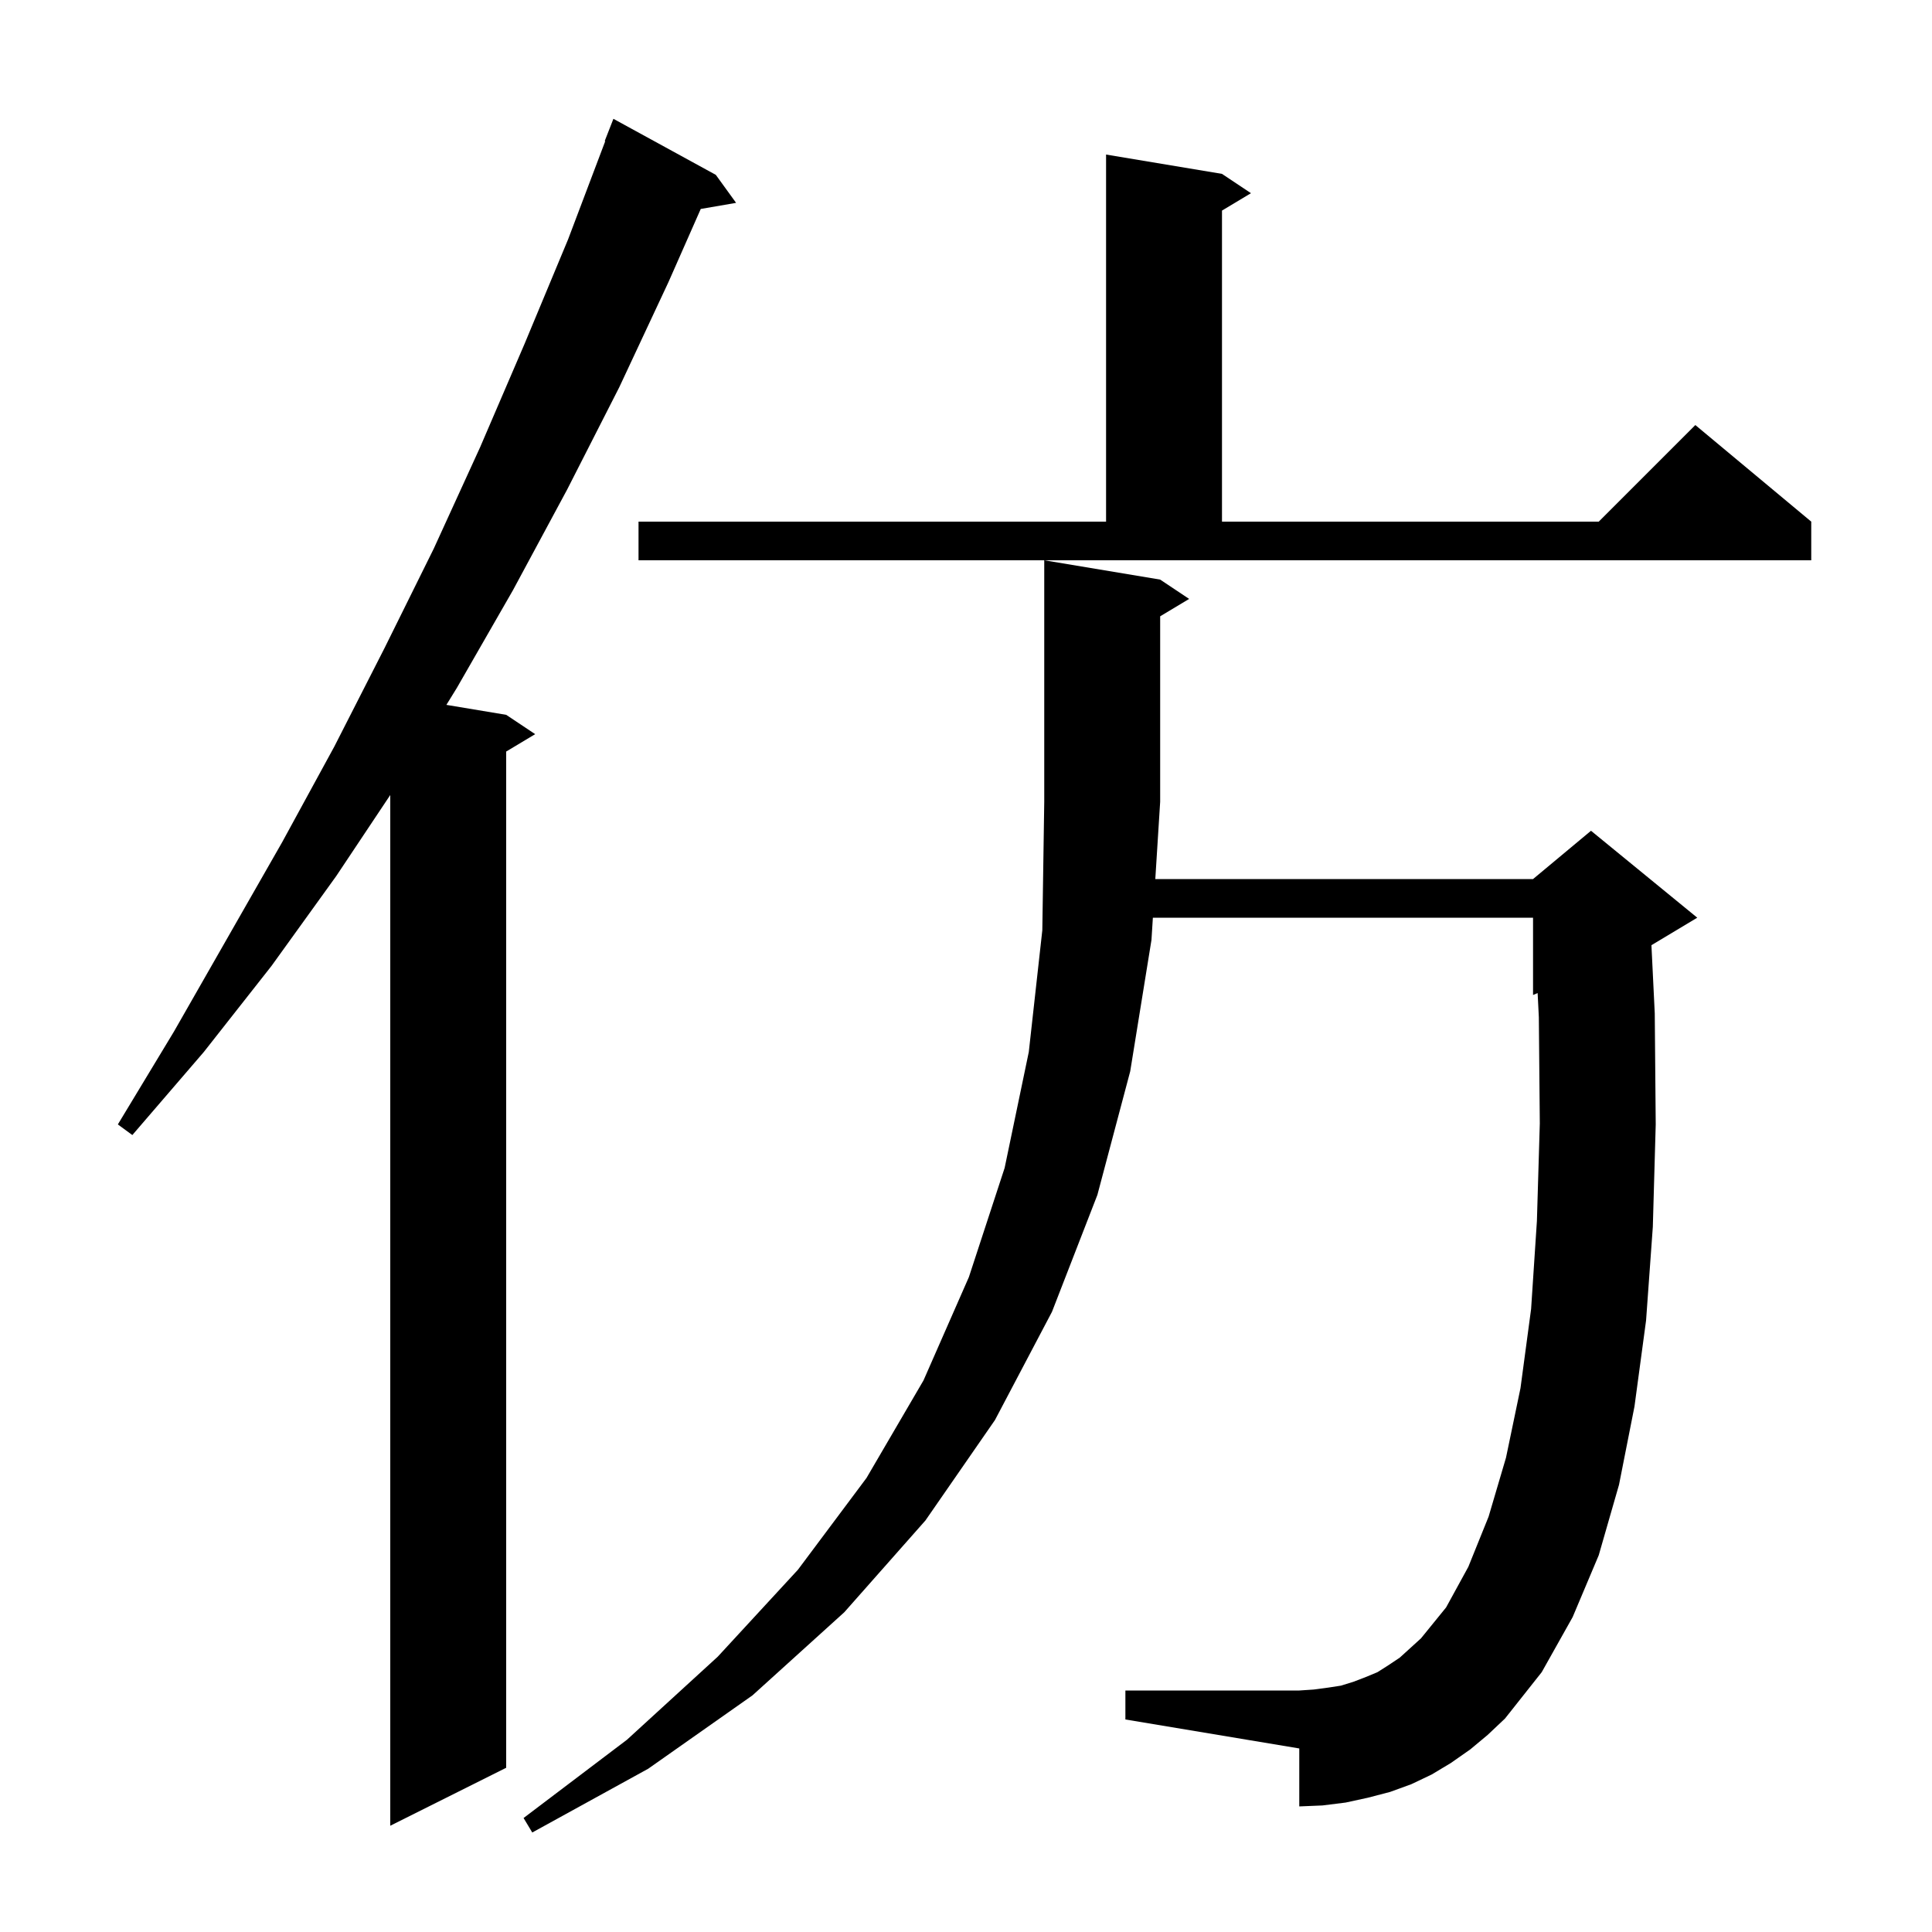 <svg xmlns="http://www.w3.org/2000/svg" xmlns:xlink="http://www.w3.org/1999/xlink" version="1.1" baseProfile="full" viewBox="0 0 200 200" width="200" height="200">
<g fill="black">
<path d="M 152.2 181.1 L 150.2 182.5 L 148.2 183.7 L 146.1 184.7 L 143.9 185.5 L 141.6 186.1 L 139.3 186.6 L 136.9 186.9 L 134.5 187.0 L 134.5 181.0 L 116.5 178.0 L 116.5 175.0 L 134.5 175.0 L 136.0 174.9 L 137.5 174.7 L 138.8 174.5 L 140.1 174.1 L 141.4 173.6 L 142.6 173.1 L 143.7 172.4 L 144.9 171.6 L 147.1 169.6 L 149.7 166.4 L 152.0 162.2 L 154.1 157.0 L 155.9 150.9 L 157.4 143.7 L 158.5 135.5 L 159.1 126.4 L 159.4 116.3 L 159.3 105.3 L 159.175 102.802 L 158.7 103.0 L 158.7 95.0 L 119.345 95.0 L 119.2 97.3 L 117.0 110.9 L 113.6 123.7 L 108.9 135.8 L 103.0 147.0 L 95.8 157.4 L 87.4 166.9 L 77.9 175.5 L 67.1 183.1 L 55.1 189.7 L 54.2 188.2 L 64.9 180.1 L 74.3 171.5 L 82.6 162.5 L 89.7 153.0 L 95.6 142.9 L 100.3 132.2 L 104.0 120.9 L 106.5 108.9 L 107.9 96.3 L 108.1 83.0 L 108.1 58.0 L 120.1 60.0 L 123.1 62.0 L 120.1 63.8 L 120.1 83.0 L 119.597 91.0 L 158.7 91.0 L 164.7 86.0 L 175.7 95.0 L 170.956 97.846 L 171.3 104.9 L 171.4 116.4 L 171.1 127.0 L 170.4 136.7 L 169.2 145.6 L 167.6 153.7 L 165.5 161.0 L 162.8 167.4 L 159.6 173.1 L 155.8 177.9 L 154.0 179.6 Z M 74.1 18.1 L 76.2 21.0 L 72.541 21.631 L 69.2 29.2 L 64.1 40.1 L 58.7 50.7 L 53.1 61.1 L 47.3 71.2 L 46.21 72.968 L 52.4 74.0 L 55.4 76.0 L 52.4 77.8 L 52.4 183.0 L 40.4 189.0 L 40.4 82.3 L 34.8 90.7 L 28.1 100.0 L 21.1 108.9 L 13.7 117.5 L 12.2 116.4 L 18.0 106.8 L 29.2 87.2 L 34.6 77.3 L 39.8 67.1 L 44.9 56.8 L 49.7 46.3 L 54.3 35.6 L 58.8 24.8 L 62.653 14.616 L 62.6 14.6 L 63.5 12.3 Z M 66.1 54.0 L 114.5 54.0 L 114.5 16.0 L 126.5 18.0 L 129.5 20.0 L 126.5 21.8 L 126.5 54.0 L 165.5 54.0 L 175.5 44.0 L 187.5 54.0 L 187.5 58.0 L 66.1 58.0 Z " />
</g>
</svg>
